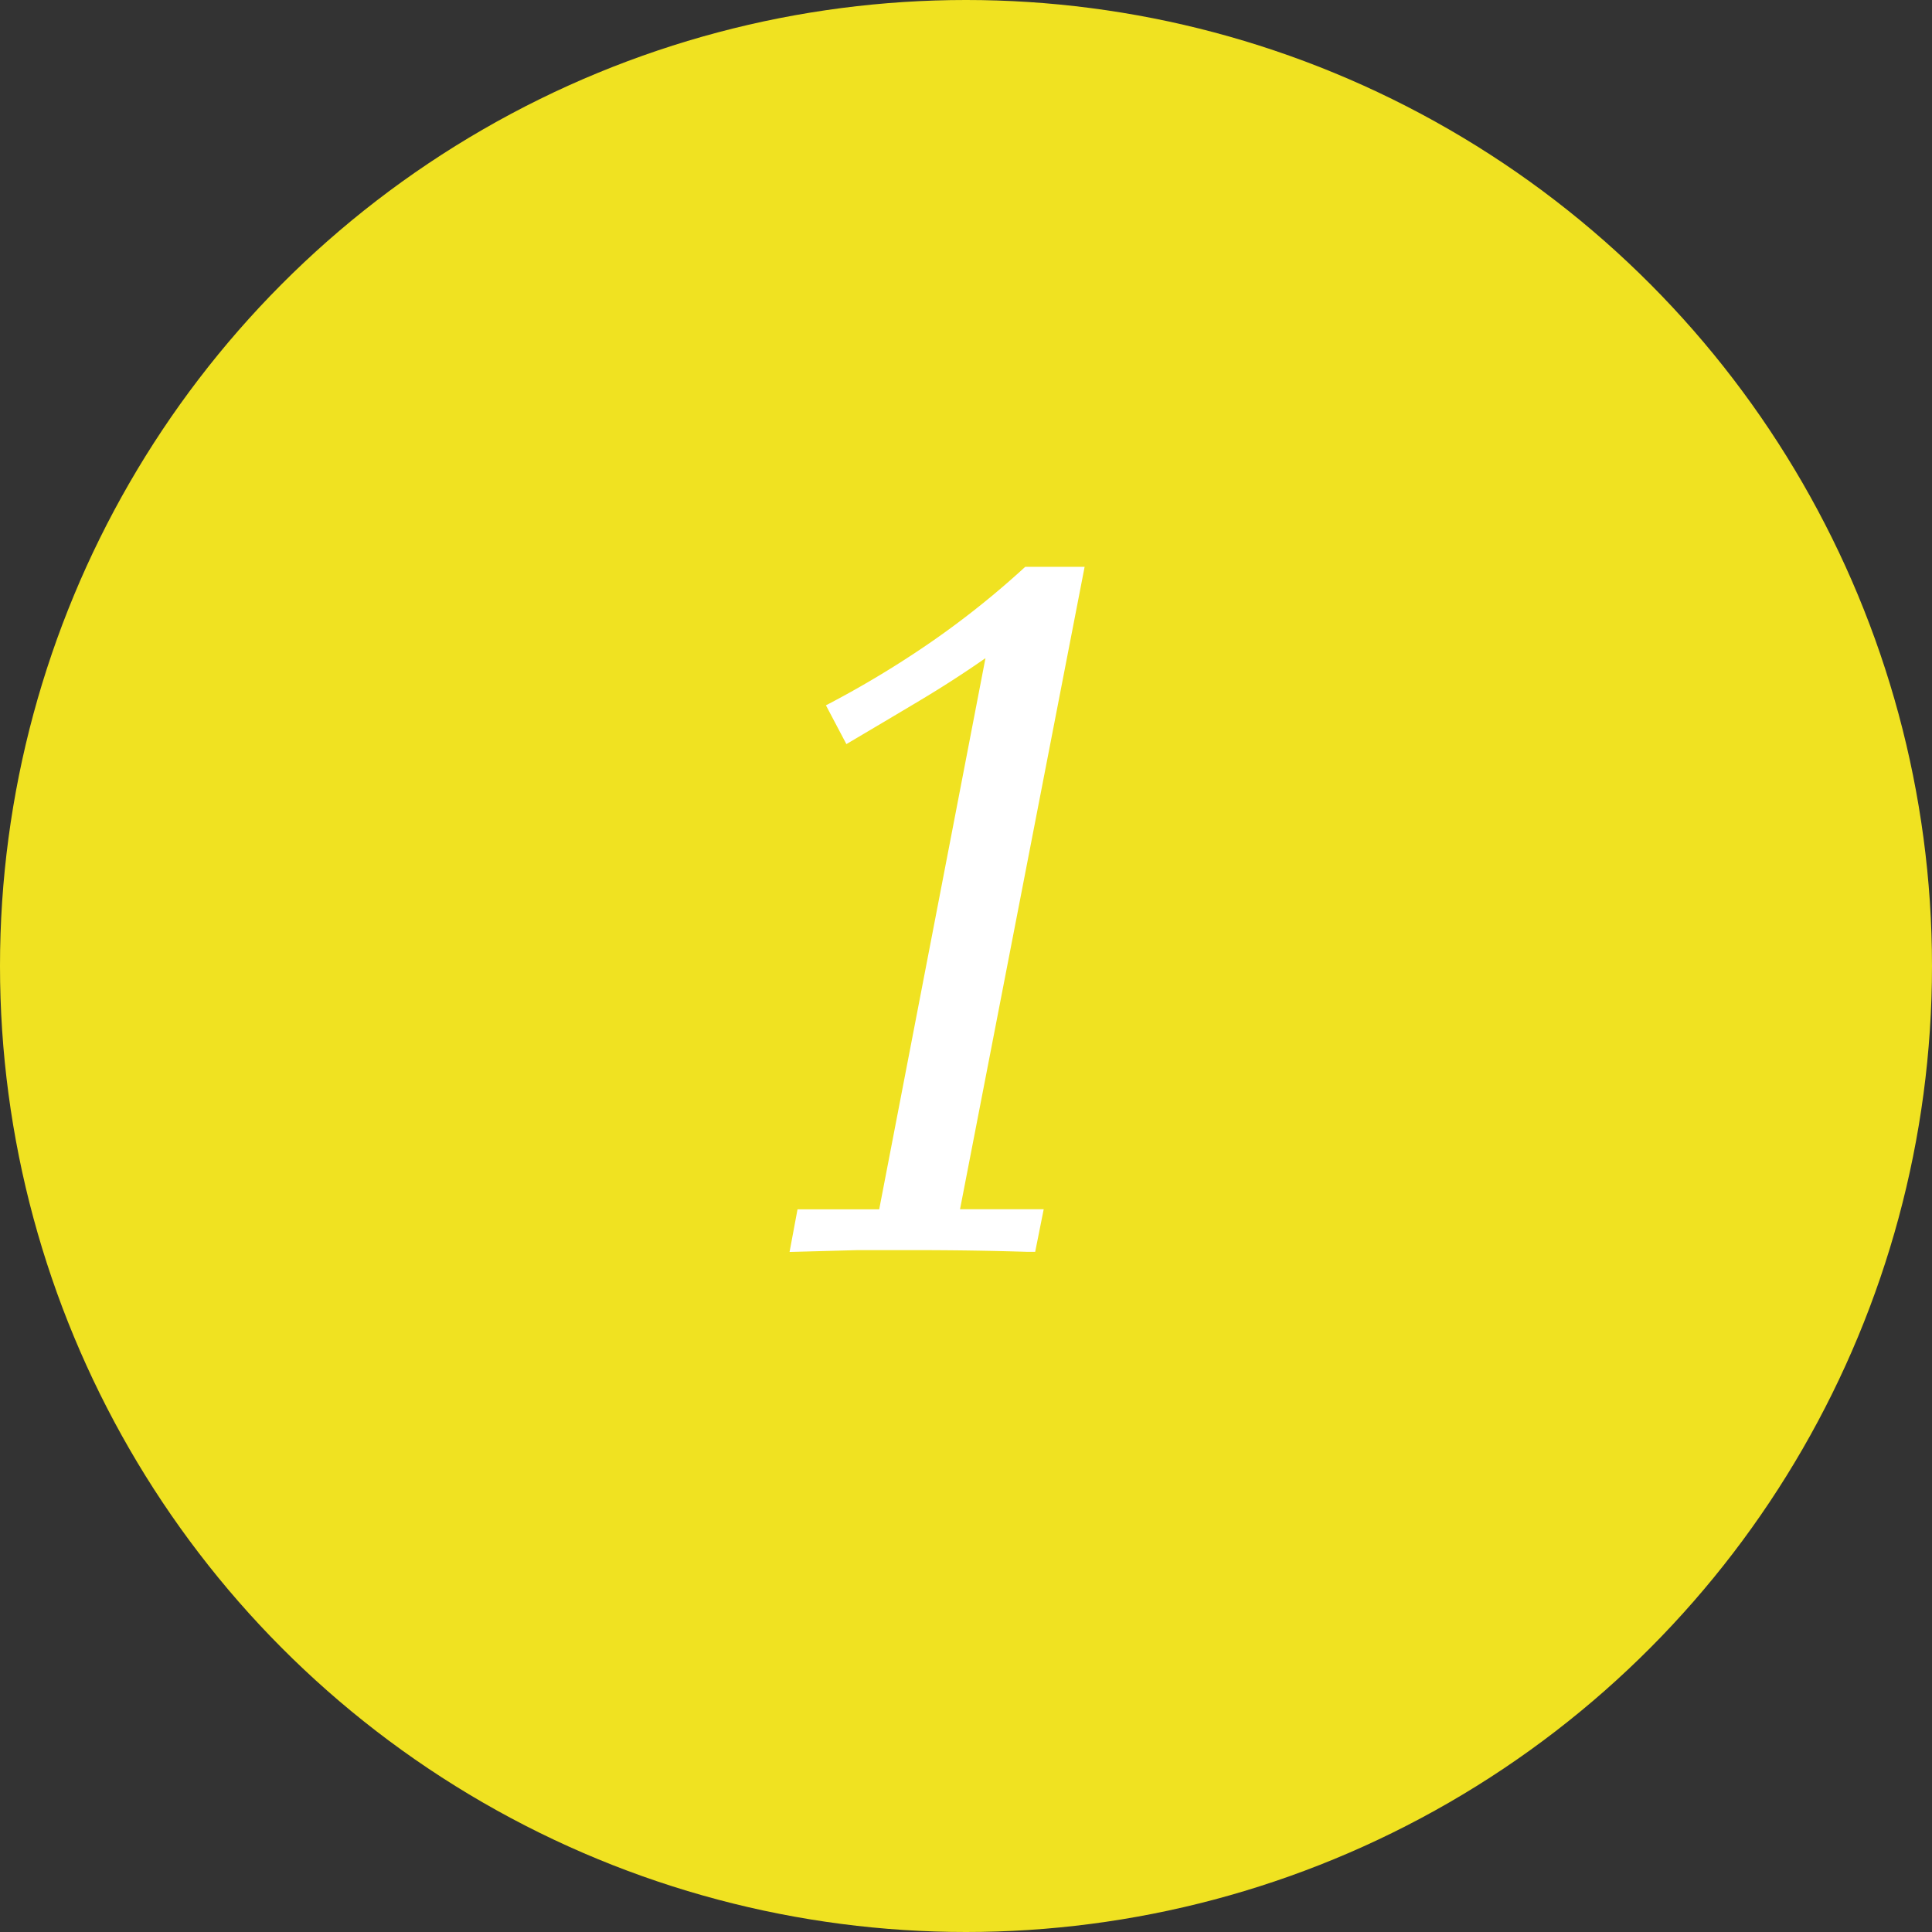 <svg xmlns="http://www.w3.org/2000/svg" viewBox="0 0 136 136"><rect x="0" y="0" width="136" height="136" fill="#333333" stroke="none"/><defs><style>.cls-1{fill:#f0e221;}.cls-2{fill:#fff;}</style></defs><g id="レイヤー_2" data-name="レイヤー 2"><g id="レイヤー_1-2" data-name="レイヤー 1"><circle class="cls-1" cx="68" cy="68" r="68"/><path class="cls-2" d="M55.58,88.13l.56-3h5.75l7.48-38.8q-2.22,1.55-4.65,3t-5.14,3.05l-1.44-2.73a69.17,69.17,0,0,0,7.51-4.53,61.59,61.59,0,0,0,6.52-5.22h4.18L67.58,85.12h5.89l-.6,3h-.59C68.39,88,65.53,88,63.68,88c-1,0-2.15,0-3.29,0Z"/></g></g></svg>